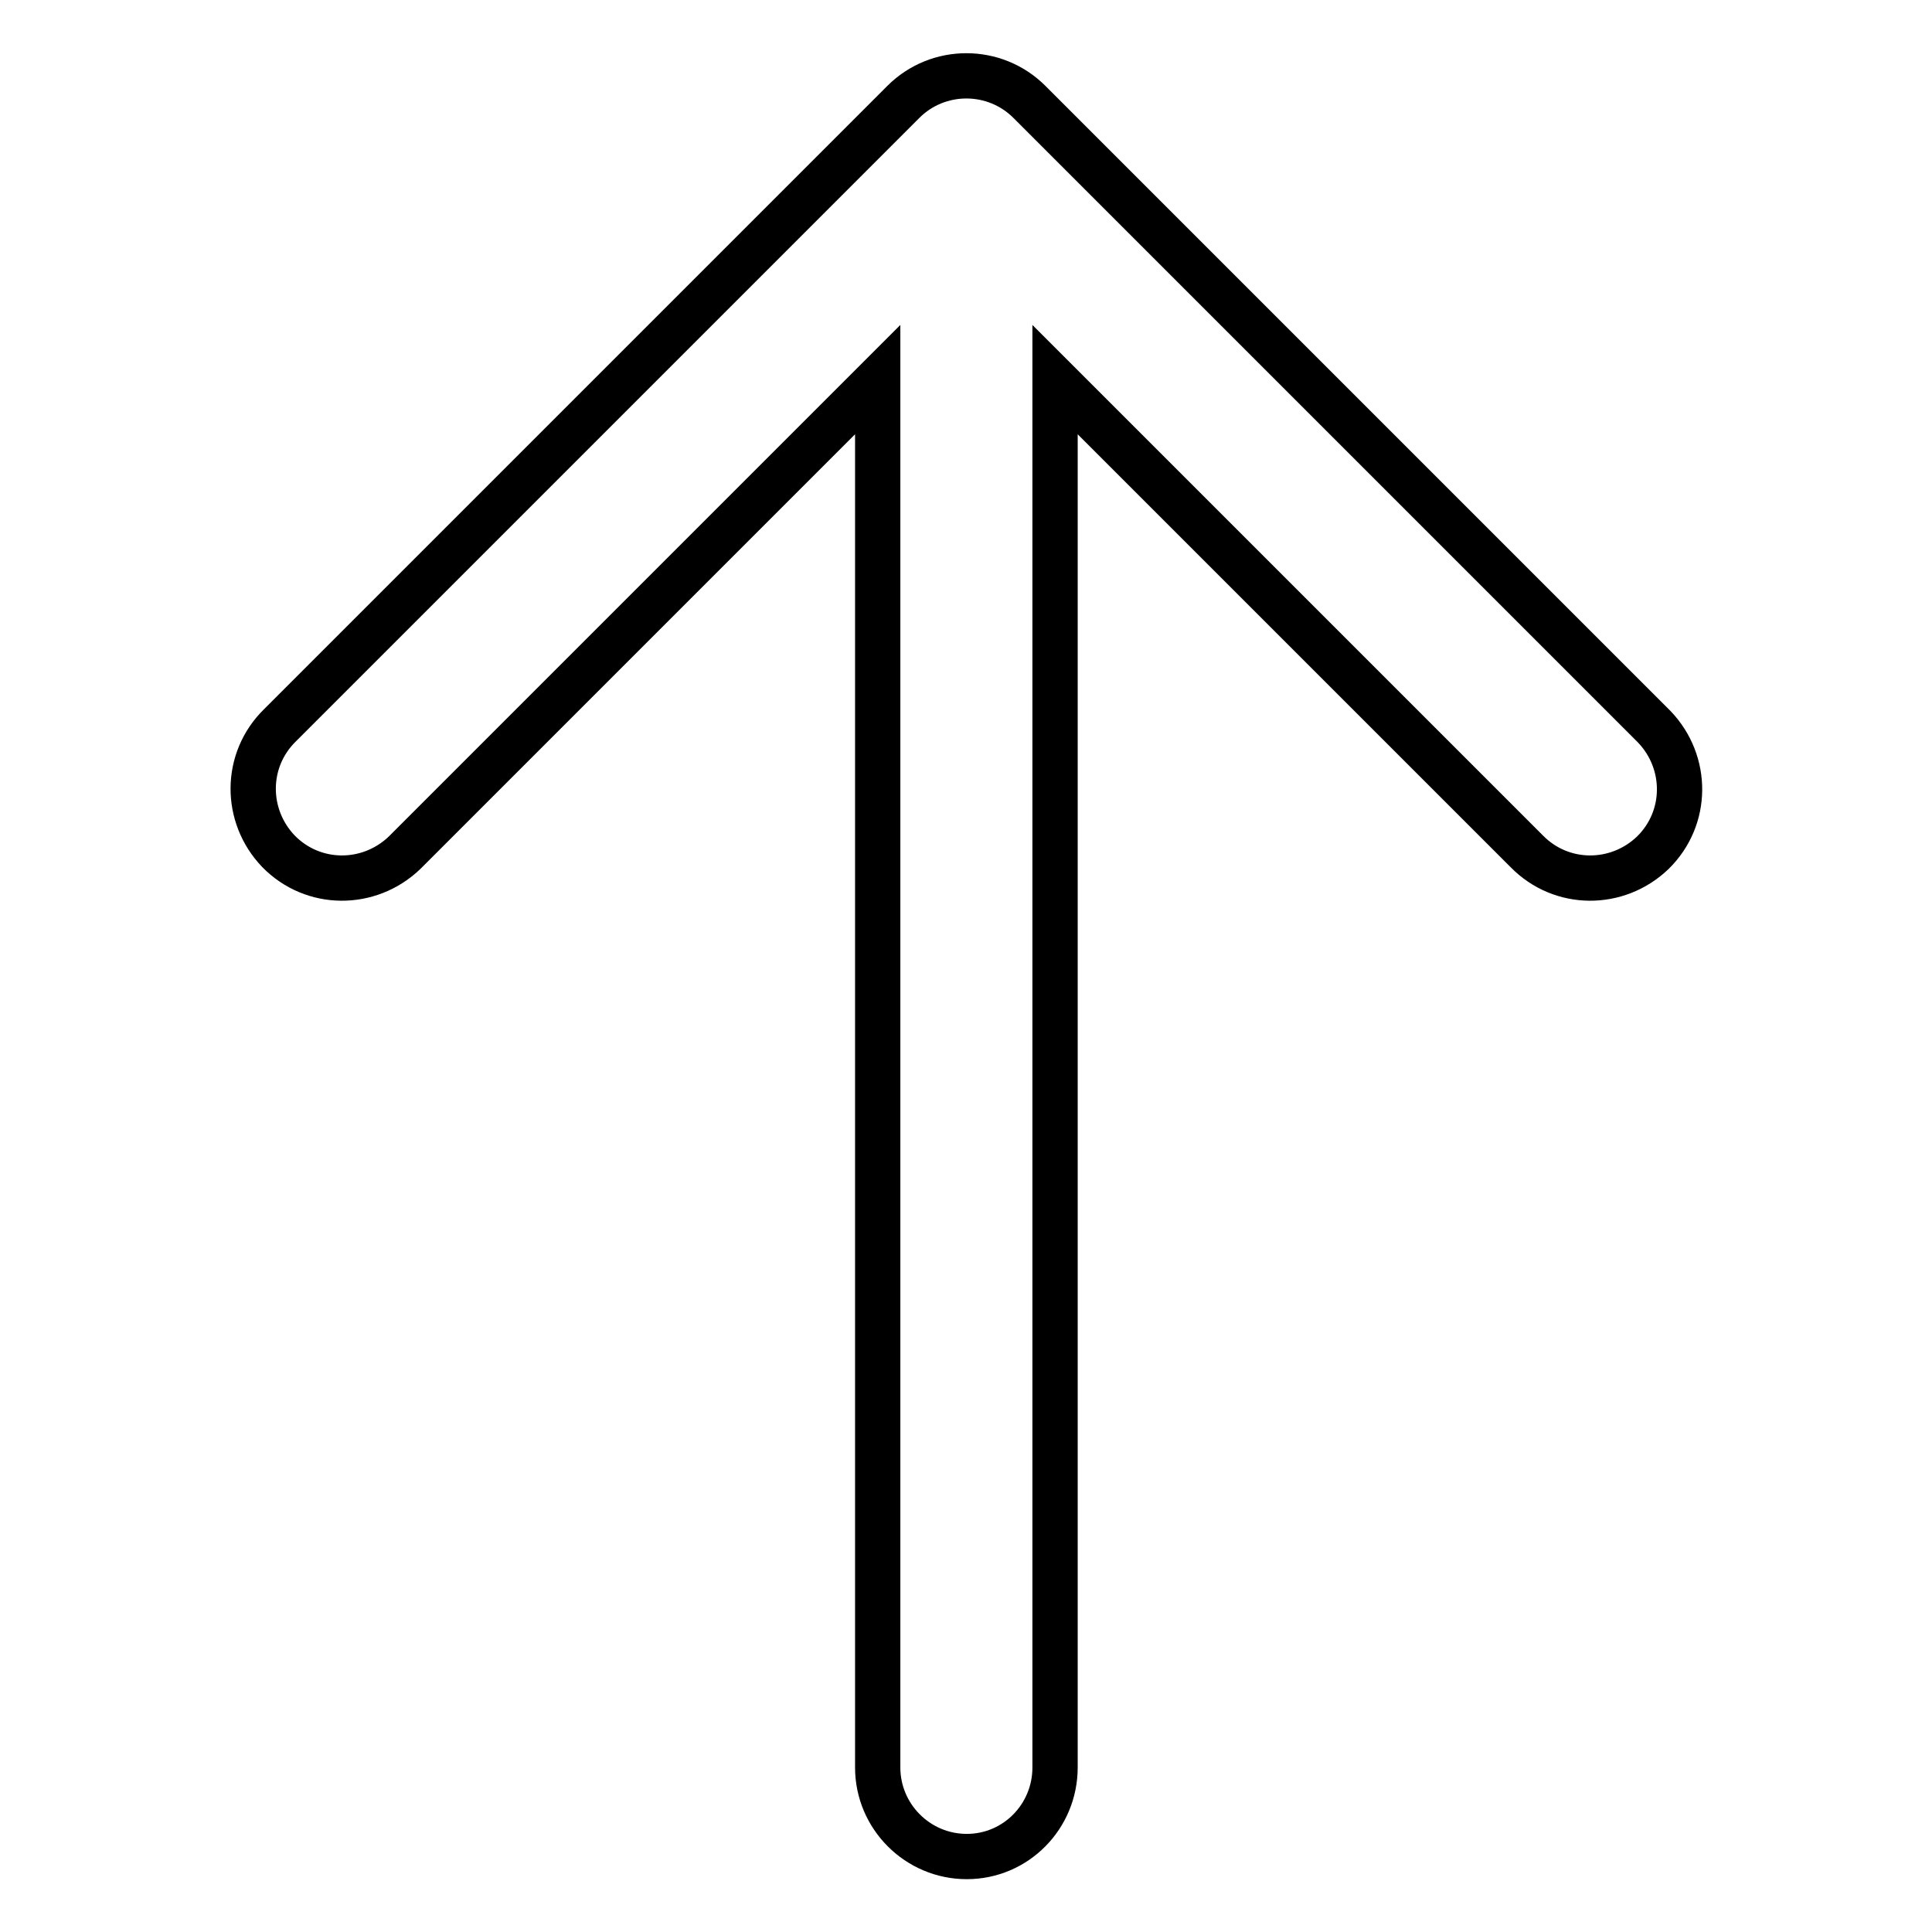 <?xml version="1.0" encoding="utf-8"?>
<!-- Svg Vector Icons : http://www.onlinewebfonts.com/icon -->
<!DOCTYPE svg PUBLIC "-//W3C//DTD SVG 1.1//EN" "http://www.w3.org/Graphics/SVG/1.1/DTD/svg11.dtd">
<svg version="1.1" xmlns="http://www.w3.org/2000/svg" xmlns:xlink="http://www.w3.org/1999/xlink" x="0px" y="0px" viewBox="0 0 256 256" enable-background="new 0 0 256 256" xml:space="preserve">
<g> <path stroke-width="6" fill-opacity="0" stroke="#000000"  d="M139.8,234.2V50.3l62.5,62.5c4.6,4.7,12,4.7,16.7,0.2c4.7-4.6,4.7-12,0.2-16.7c-0.1-0.1-0.1-0.1-0.2-0.2 l-82.6-82.6c-4.6-4.6-12.1-4.6-16.7,0L37.1,96.1c-4.7,4.6-4.7,12-0.2,16.7c4.6,4.7,12,4.7,16.7,0.2c0.1-0.1,0.1-0.1,0.2-0.2 l62.5-62.5v183.9c0,6.5,5.3,11.8,11.8,11.8S139.8,240.7,139.8,234.2L139.8,234.2z"/></g>
</svg>